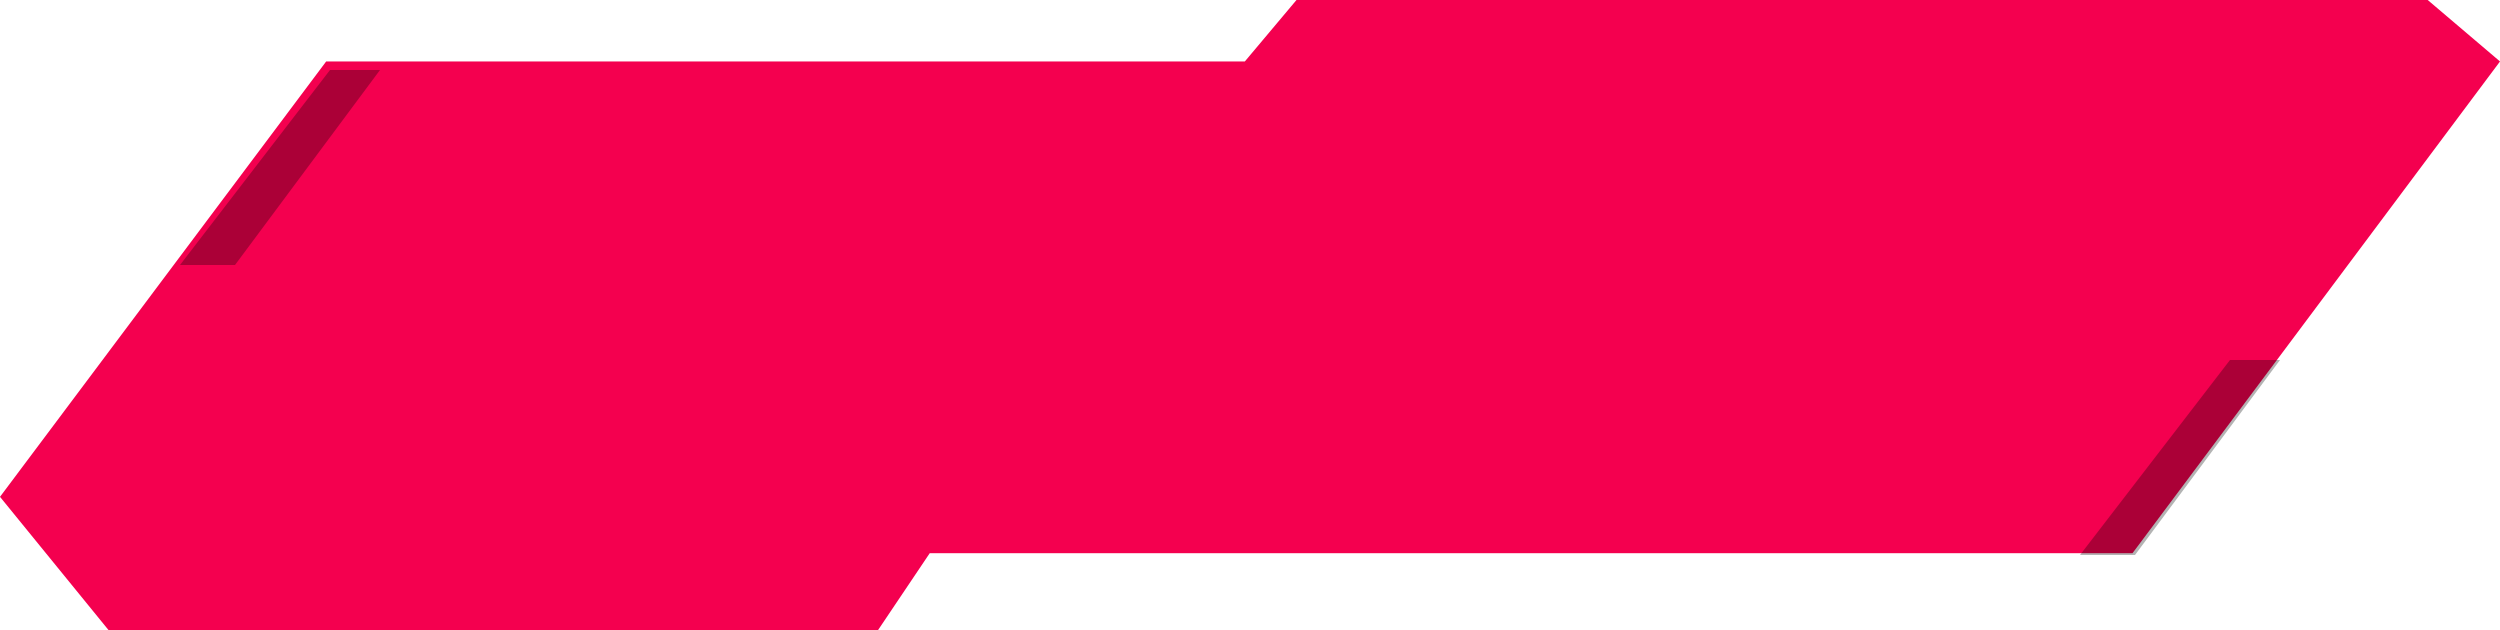 <svg width="250" height="63" viewBox="0 0 250 63" fill="none" xmlns="http://www.w3.org/2000/svg">
<g clip-path="url(#clip0_5_24)">
<path d="M32.616 6.146H124.483L129.649 0H242.769L250 6.146L213.252 55.317H92.975L87.81 63H10.847L0 49.683L32.616 6.146Z" fill="#F4004F"/>
<path d="M223 36H228L213.5 55.5H208L223 36Z" fill="black" fill-opacity="0.3"/>
<path d="M33 7H38L23.5 26.5H18L33 7Z" fill="black" fill-opacity="0.3"/>
</g>
<defs>
<clipPath id="clip0_5_24">
<rect width="250" height="63" fill="white"/>
</clipPath>
</defs>
</svg>

